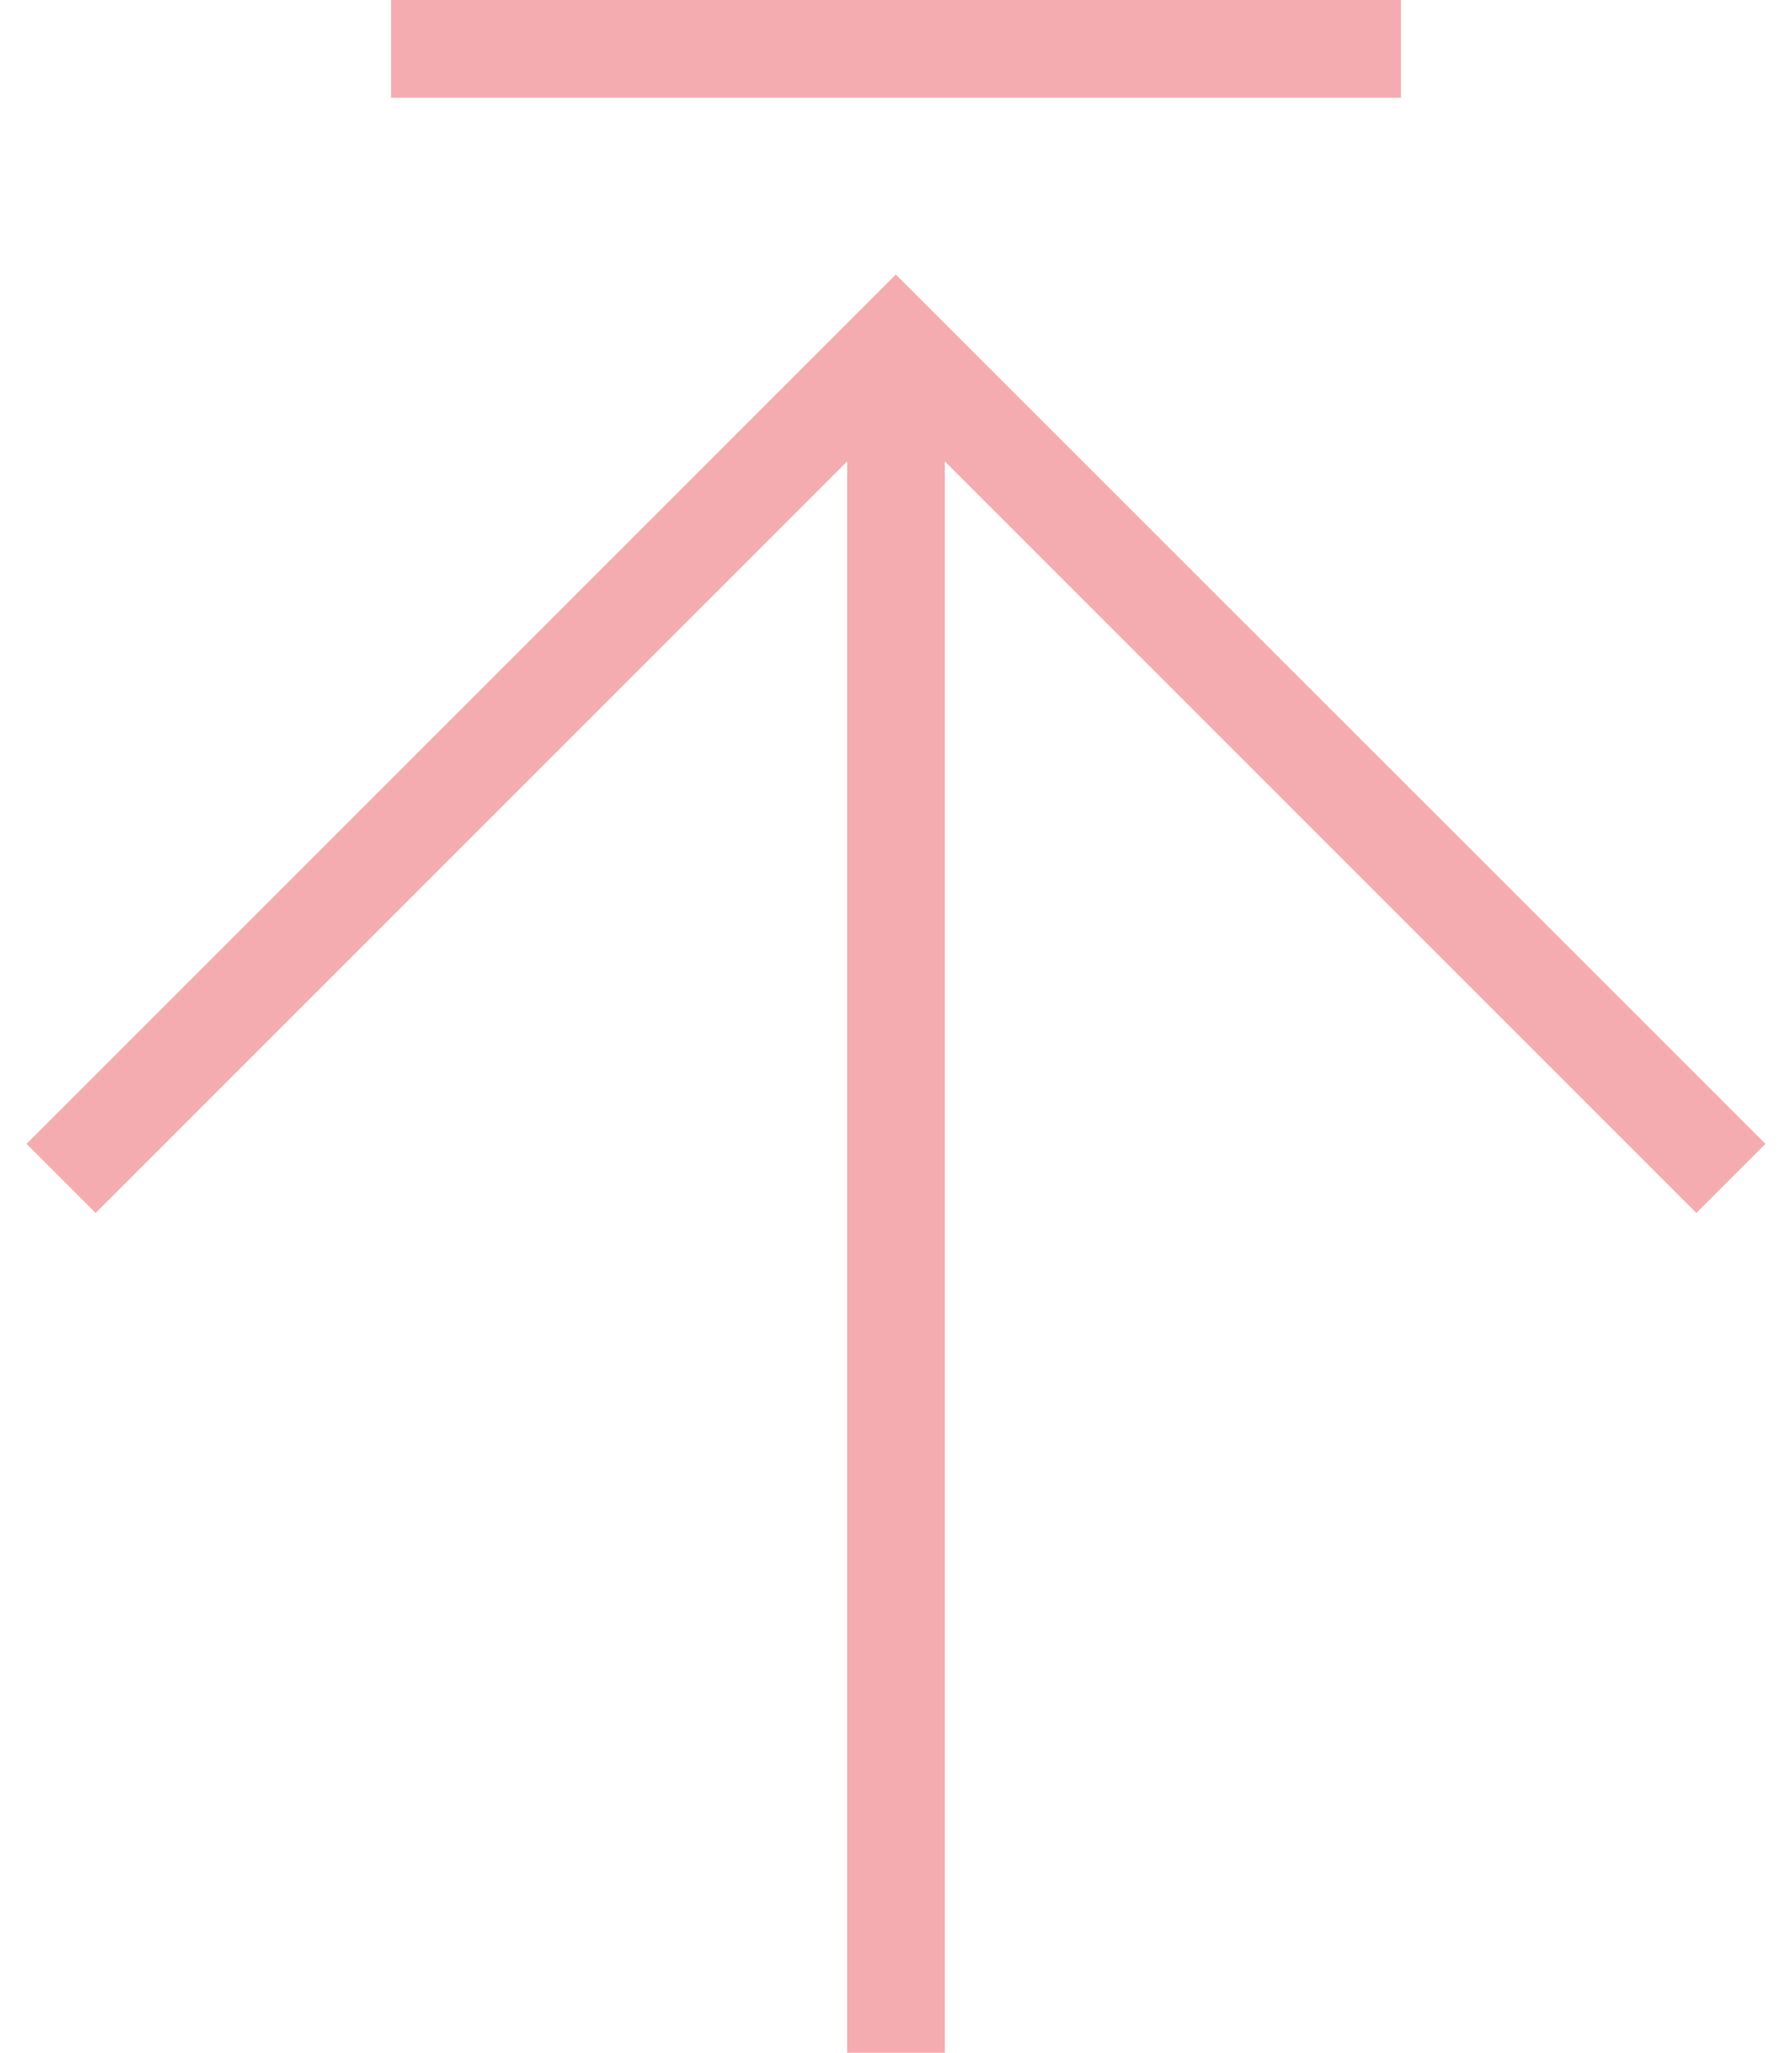 <?xml version="1.0" encoding="utf-8"?>
<!-- Generator: Adobe Illustrator 15.0.0, SVG Export Plug-In . SVG Version: 6.00 Build 0)  -->
<!DOCTYPE svg PUBLIC "-//W3C//DTD SVG 1.1//EN" "http://www.w3.org/Graphics/SVG/1.1/DTD/svg11.dtd">
<svg version="1.1" id="Ebene_1" xmlns:x="http://ns.adobe.com/Extensibility/1.0/" xmlns:i="http://ns.adobe.com/AdobeIllustrator/10.0/" xmlns:graph="http://ns.adobe.com/Graphs/1.0/"
	 xmlns="http://www.w3.org/2000/svg" xmlns:xlink="http://www.w3.org/1999/xlink" x="0px" y="0px" width="55px" height="63px"
	 viewBox="0 0 55 63" enable-background="new 0 0 55 63" xml:space="preserve">
<polygon fill="#F4ACB1" points="54.186,35.105 27.493,8.426 0.814,35.105 2.936,37.227 26,14.162 26,63 29,63 29,14.162 
	52.064,37.227 "/>
<rect x="12" fill="#F4ACB1" width="31" height="3"/>
</svg>
